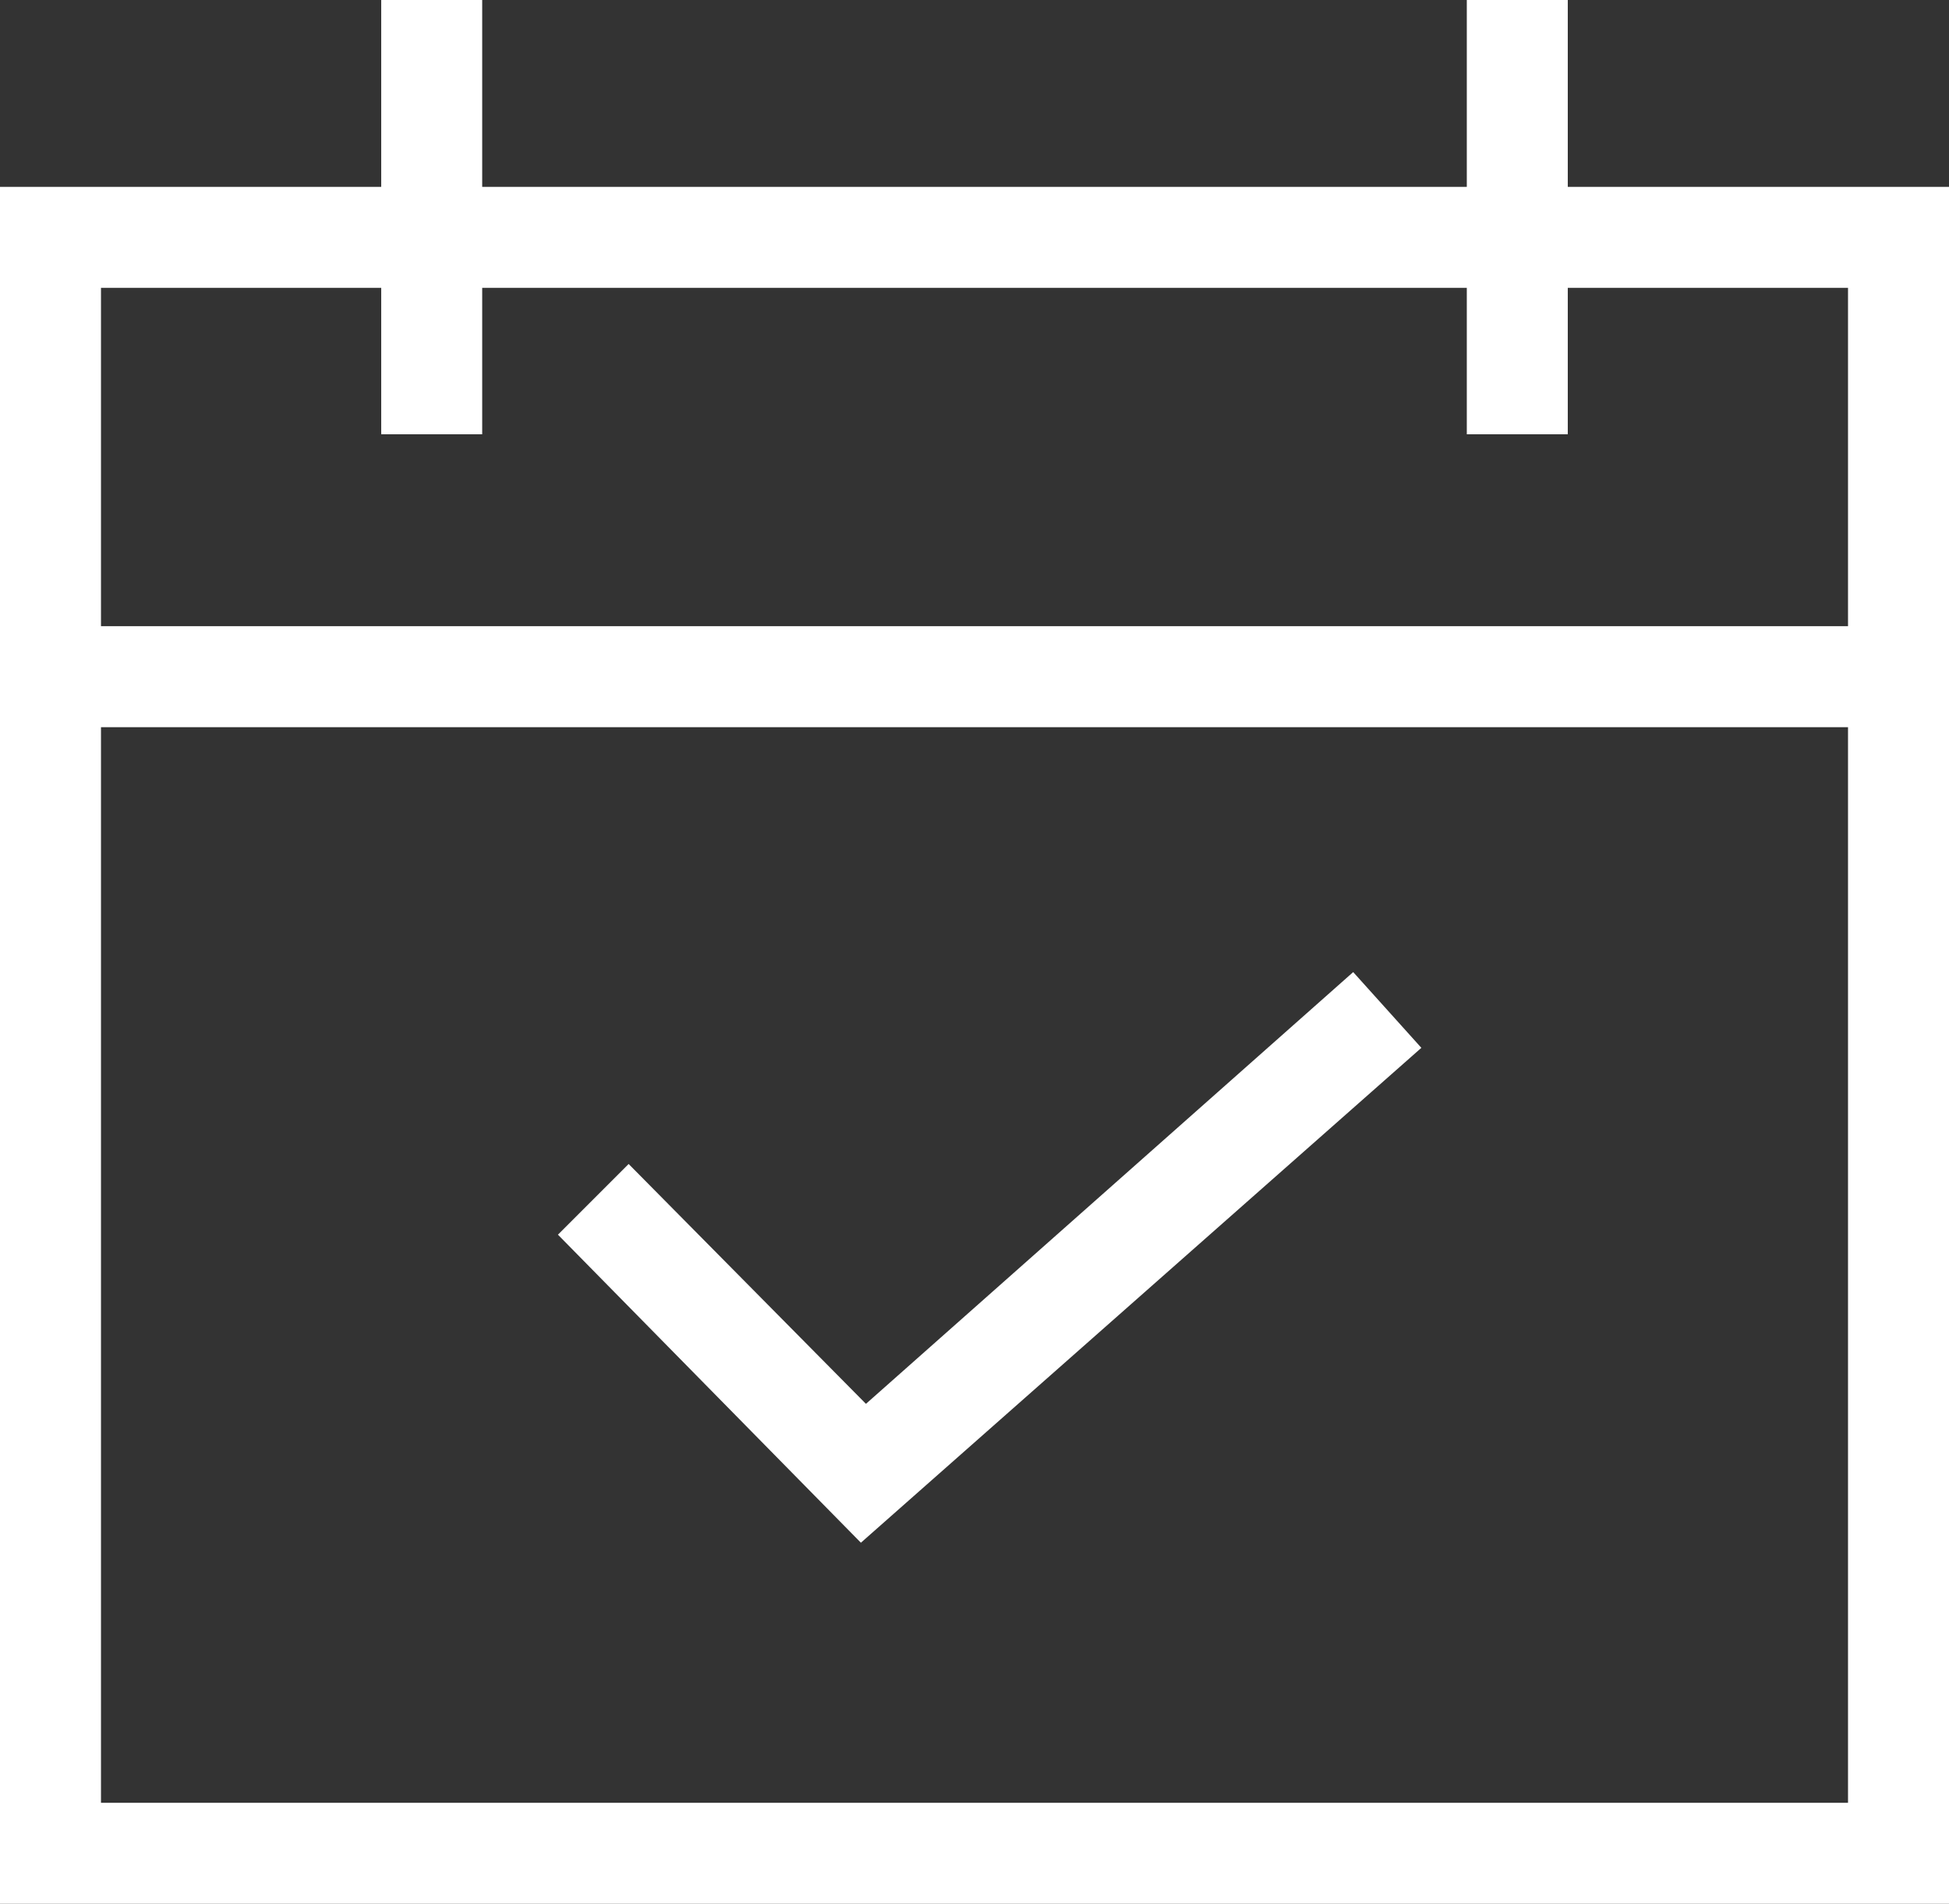 <?xml version="1.0" encoding="UTF-8"?><svg id="Layer_1" xmlns="http://www.w3.org/2000/svg" viewBox="0 0 432.32 422.24"><rect x="0" y="0" width="432.32" height="422.24" fill="#333333" stroke="none"/><defs><style>.cls-1{fill:#fff;}</style></defs><path class="cls-1" d="M432.32,41.44h-84.56V0h-22.4V41.44H106.96V0h-22.4V41.44H0V422.24H432.32V41.44ZM84.56,63.84v32.48h22.4V63.84h218.4v32.48h22.4V63.84h62.16v75.04H22.4V63.84h62.16ZM22.4,399.84V161.28H409.92v238.56H22.4Z"/><path class="cls-1" d="M192.08,311.36l-52.64-53.2-15.68,15.68,67.2,68.32,124.32-109.76-15.12-16.8-108.08,95.76Z"/></svg>